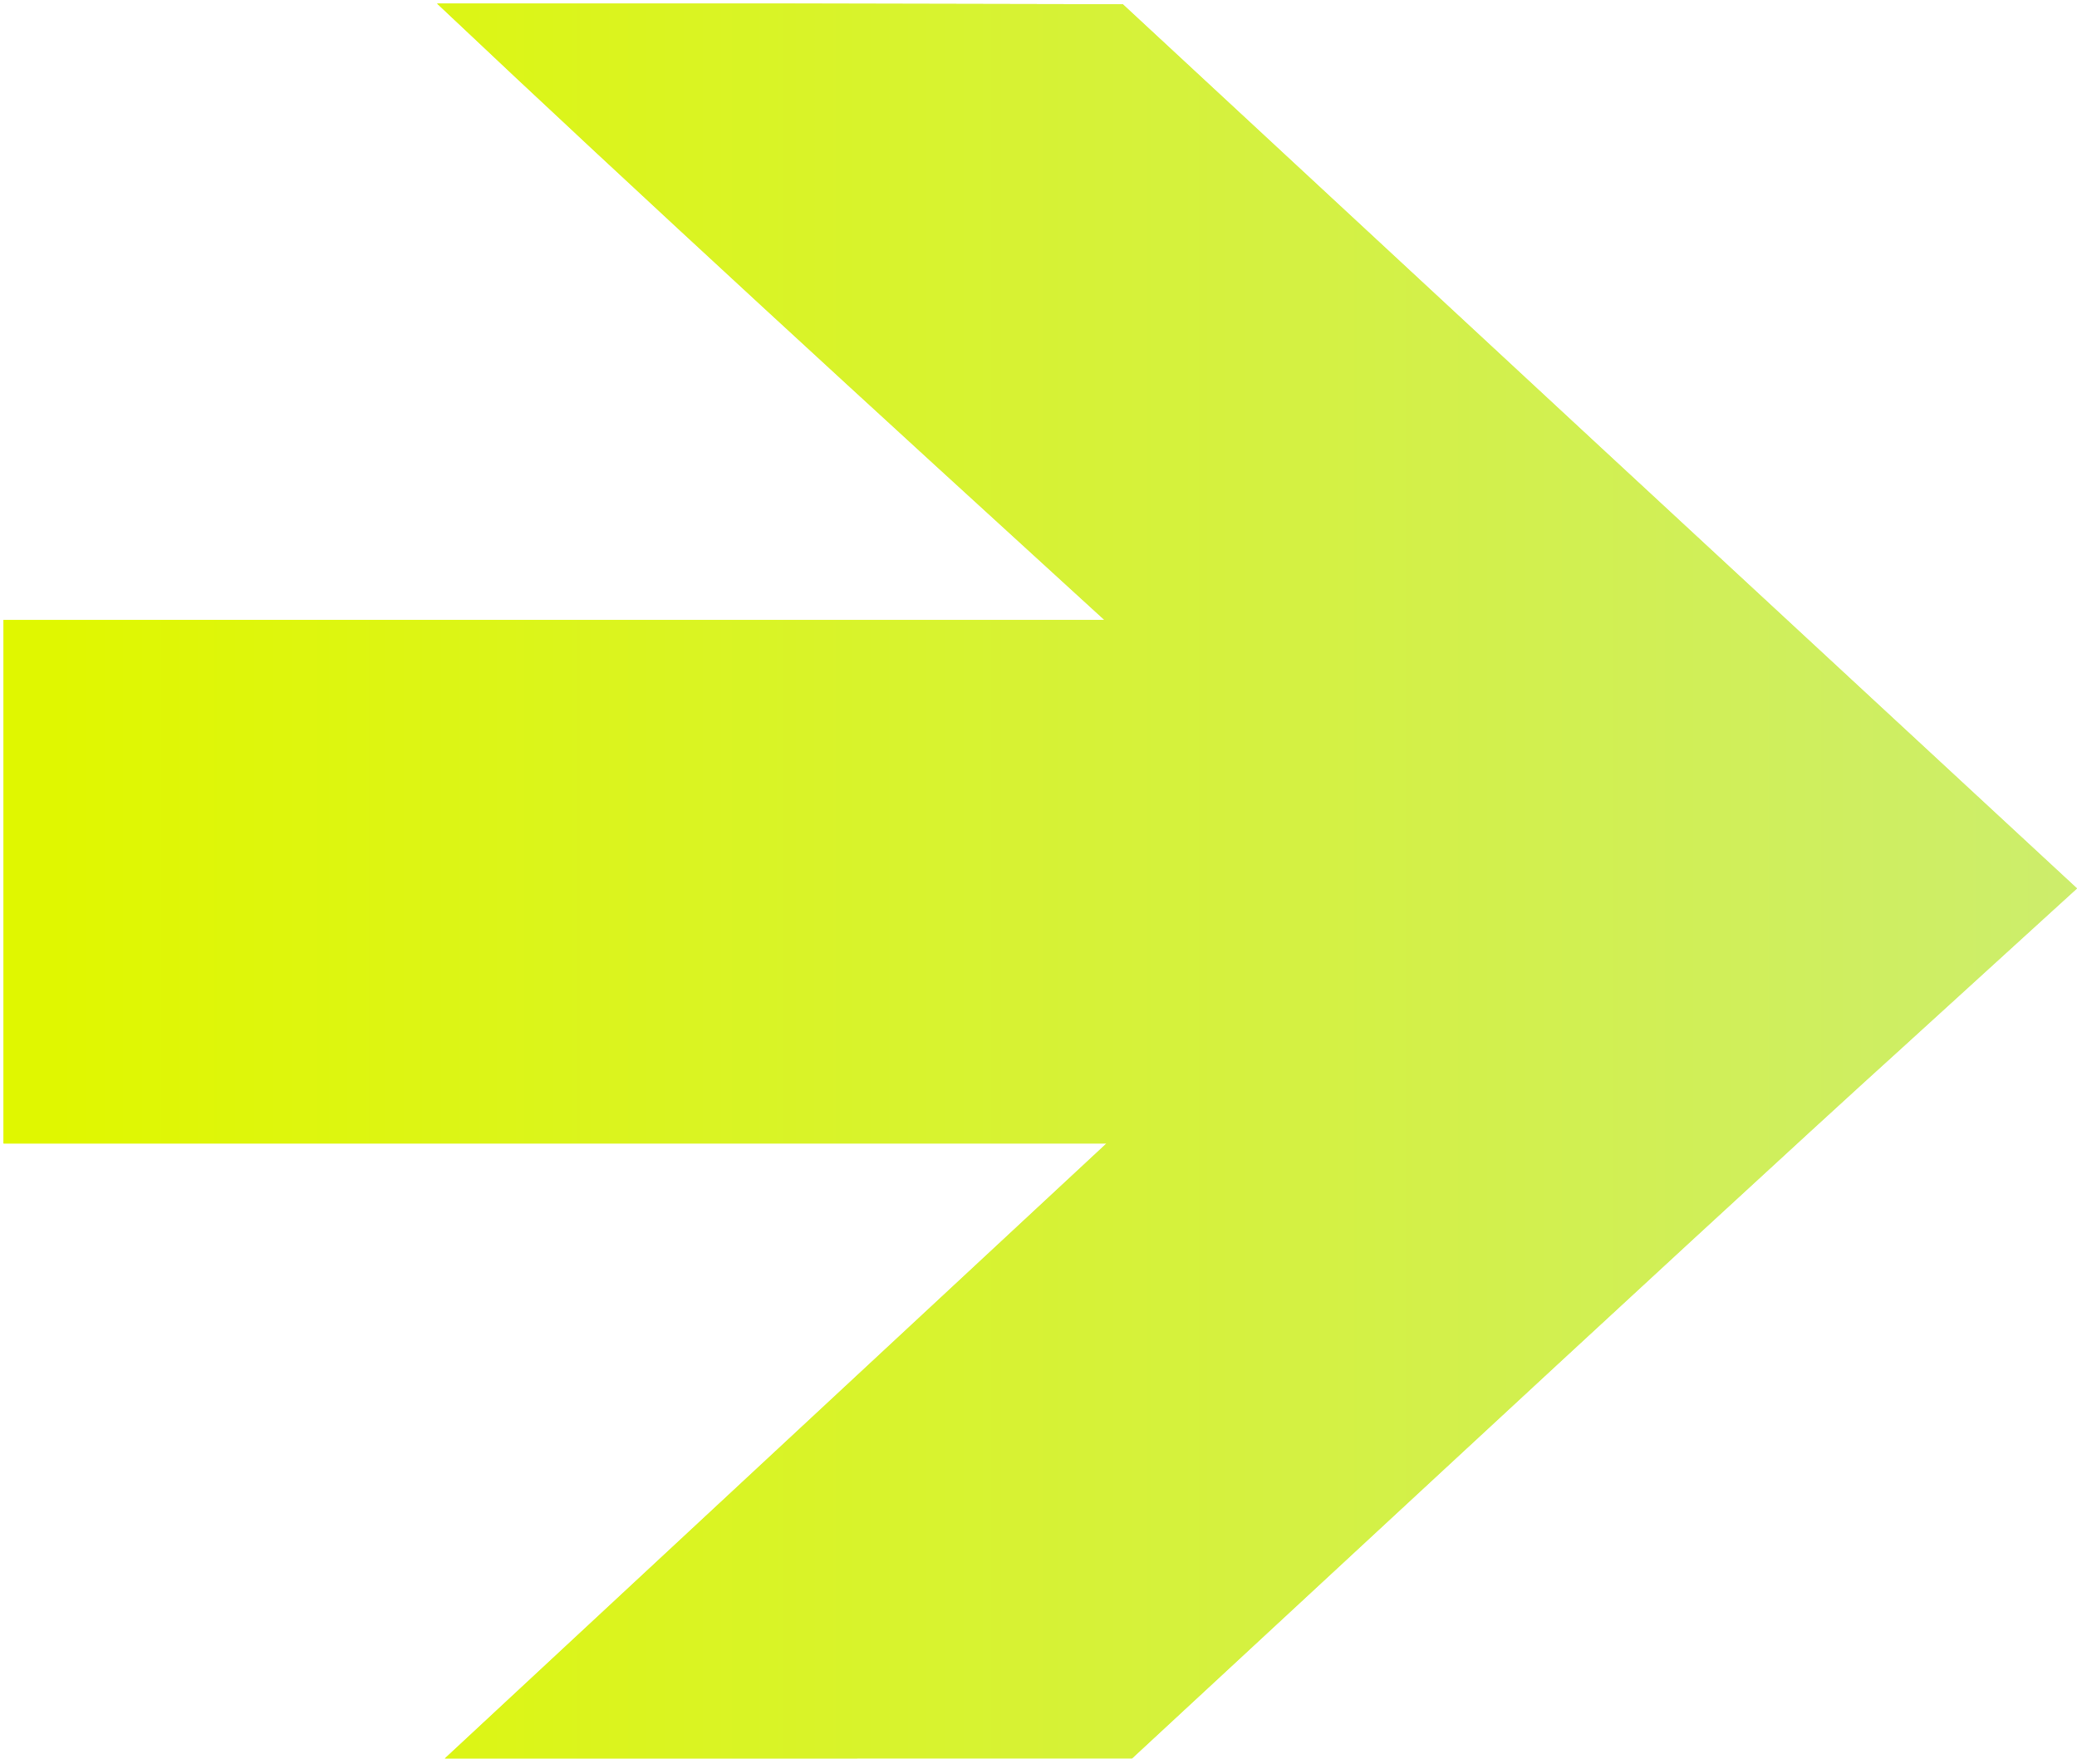 <?xml version="1.0" encoding="UTF-8"?>
<svg id="Ebene_1" xmlns="http://www.w3.org/2000/svg" xmlns:xlink="http://www.w3.org/1999/xlink" version="1.1" viewBox="0 0 293.2 249">
  <!-- Generator: Adobe Illustrator 29.5.0, SVG Export Plug-In . SVG Version: 2.1.0 Build 137)  -->
  <defs>
    <style>
      .st0 {
        fill: none;
      }

      .st1 {
        fill: url(#Unbenannter_Verlauf_2);
      }

      .st2 {
        clip-path: url(#clippath);
      }
    </style>
    <clipPath id="clippath">
      <rect class="st0" width="294" height="248.7"/>
    </clipPath>
    <linearGradient id="Unbenannter_Verlauf_2" data-name="Unbenannter Verlauf 2" x1="120.7" y1="546.6" x2="121.5" y2="546.6" gradientTransform="translate(-43610.9 167293.9) scale(361.4 -305.8)" gradientUnits="userSpaceOnUse">
      <stop offset="0" stop-color="#e0f700"/>
      <stop offset="1" stop-color="#cced6f"/>
    </linearGradient>
  </defs>
  <g id="Gruppe_147">
    <g class="st2">
      <g id="Gruppe_149">
        <g id="Gruppe_147-2">
          <path id="Pfad_590" class="st1" d="M61.7.5h48.4c0,0,48.4.1,48.4.1l67.3,62.4,67.4,62.4-24.7,22.5c-13.6,12.3-43.6,40-66.7,61.4l-42,38.9H62.8l46.7-43.4,46.7-43.4H.5v-73.9h155.4C123.9,58.3,90.7,27.9,61.7.5Z"/>
        </g>
        <g id="Gruppe_148">
          <path id="Pfad_591" class="st1" d="M61.7.5h48.4c0,0,48.4.1,48.4.1l67.3,62.4,67.4,62.4-24.7,22.5c-13.6,12.3-43.6,40-66.7,61.4l-42,38.9H62.8l46.7-43.4,46.7-43.4H.5v-73.9h155.4C123.9,58.3,90.7,27.9,61.7.5Z"/>
        </g>
      </g>
    </g>
  </g>
</svg>